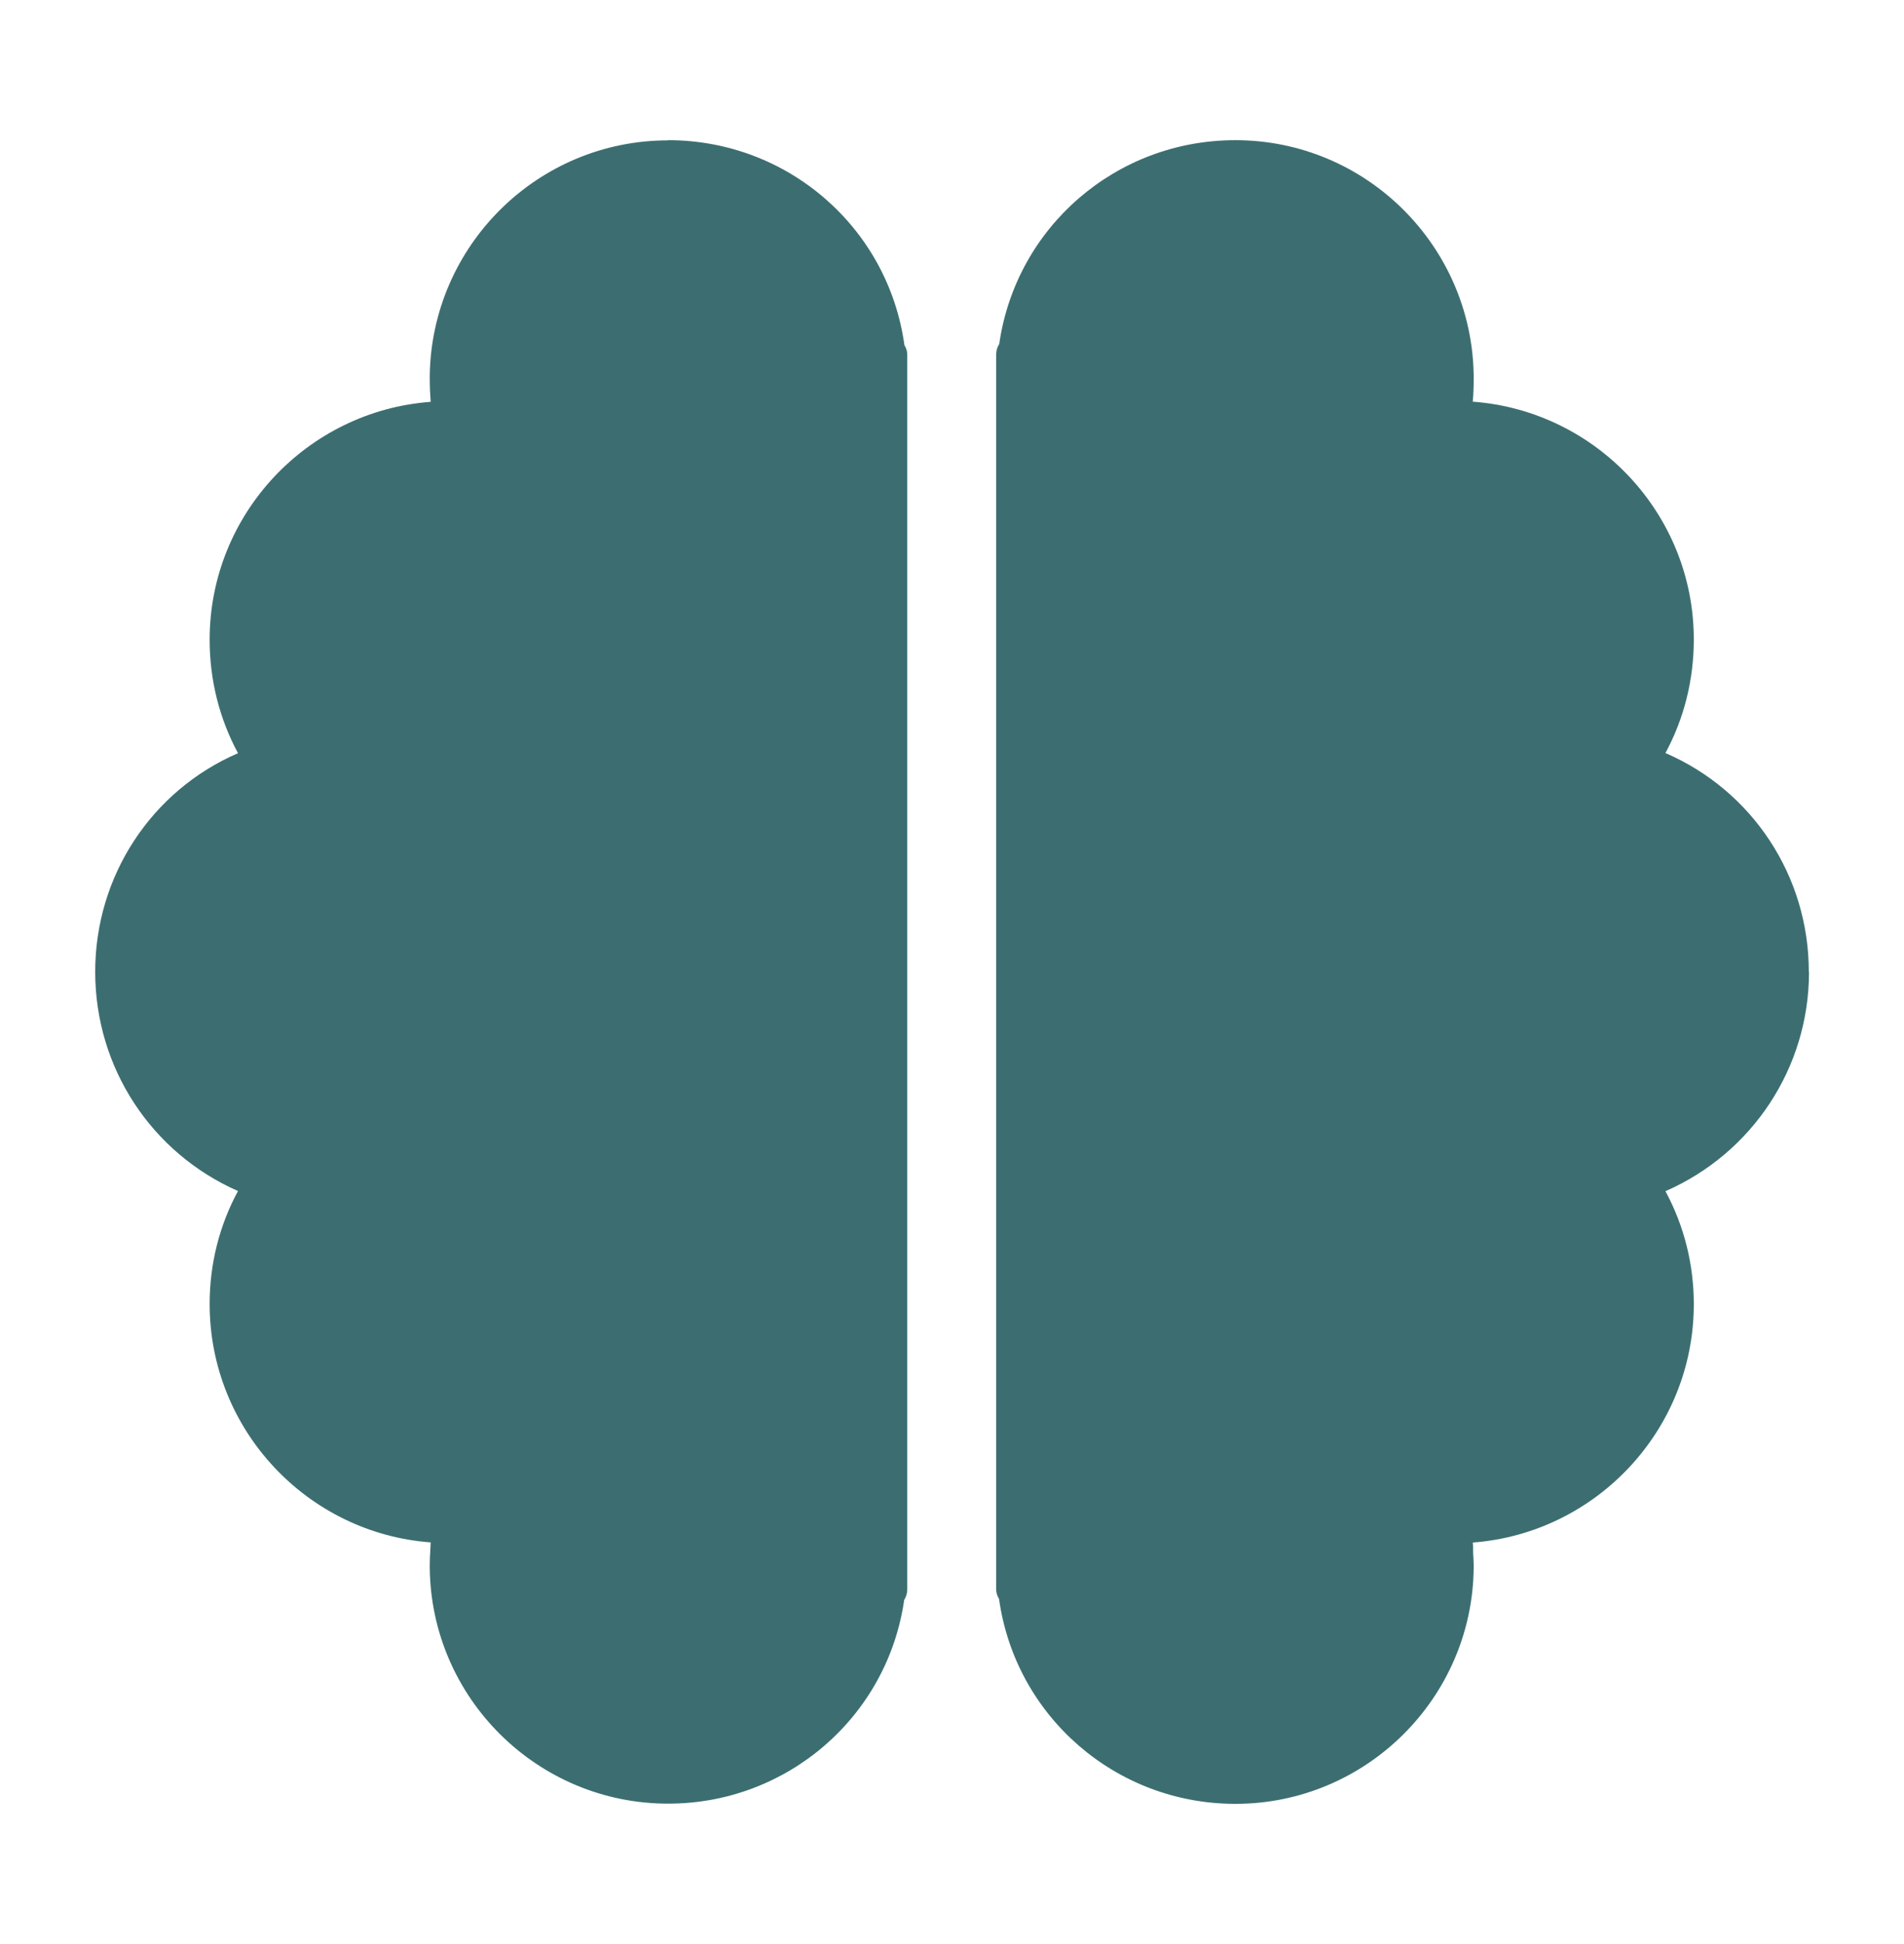 <svg width="48" height="49" viewBox="0 0 48 49" fill="none" xmlns="http://www.w3.org/2000/svg">
<path d="M45.6 24.49C45.6 22.071 44.17 19.925 41.986 18.98C42.456 18.111 42.701 17.132 42.701 16.119C42.701 12.956 40.239 10.354 37.128 10.124C37.147 9.936 37.152 9.74 37.152 9.548C37.152 9.538 37.152 9.528 37.152 9.514C37.152 9.504 37.152 9.495 37.152 9.48C37.152 9.471 37.152 9.466 37.152 9.461C37.104 6.188 34.431 3.533 31.143 3.533C28.133 3.533 25.613 5.727 25.191 8.669C25.143 8.746 25.114 8.832 25.114 8.928V40.066C25.114 40.152 25.143 40.229 25.186 40.301C25.599 43.258 28.128 45.466 31.143 45.466C34.435 45.466 37.119 42.802 37.152 39.519C37.152 39.514 37.152 39.509 37.152 39.504C37.152 39.495 37.152 39.49 37.152 39.48C37.152 39.471 37.152 39.466 37.152 39.456C37.152 39.346 37.143 39.236 37.138 39.13C37.138 39.111 37.138 39.096 37.138 39.077C37.138 39.015 37.138 38.948 37.128 38.88C40.239 38.645 42.701 36.039 42.701 32.871C42.701 31.868 42.456 30.893 41.986 30.024C44.17 29.069 45.605 26.919 45.605 24.5L45.6 24.49Z" fill="#3C6E71"/>
<path d="M16.843 3.538C13.555 3.538 10.882 6.188 10.834 9.466V9.485V9.519V9.552C10.834 9.749 10.843 9.941 10.857 10.128C7.747 10.359 5.285 12.96 5.285 16.124C5.285 17.136 5.529 18.111 6 18.984C3.825 19.925 2.4 22.071 2.4 24.495C2.4 26.919 3.825 29.064 6 30.02C5.529 30.888 5.285 31.863 5.285 32.866C5.285 36.039 7.747 38.645 10.857 38.876C10.853 38.943 10.853 39.01 10.848 39.077C10.838 39.202 10.834 39.327 10.834 39.452V39.476V39.5V39.514C10.867 42.802 13.55 45.461 16.843 45.461C19.848 45.461 22.373 43.268 22.795 40.325C22.843 40.248 22.872 40.162 22.872 40.066V8.933C22.872 8.847 22.843 8.77 22.8 8.698C22.392 5.741 19.862 3.533 16.843 3.533V3.538Z" fill="#3C6E71"/>
</svg>
